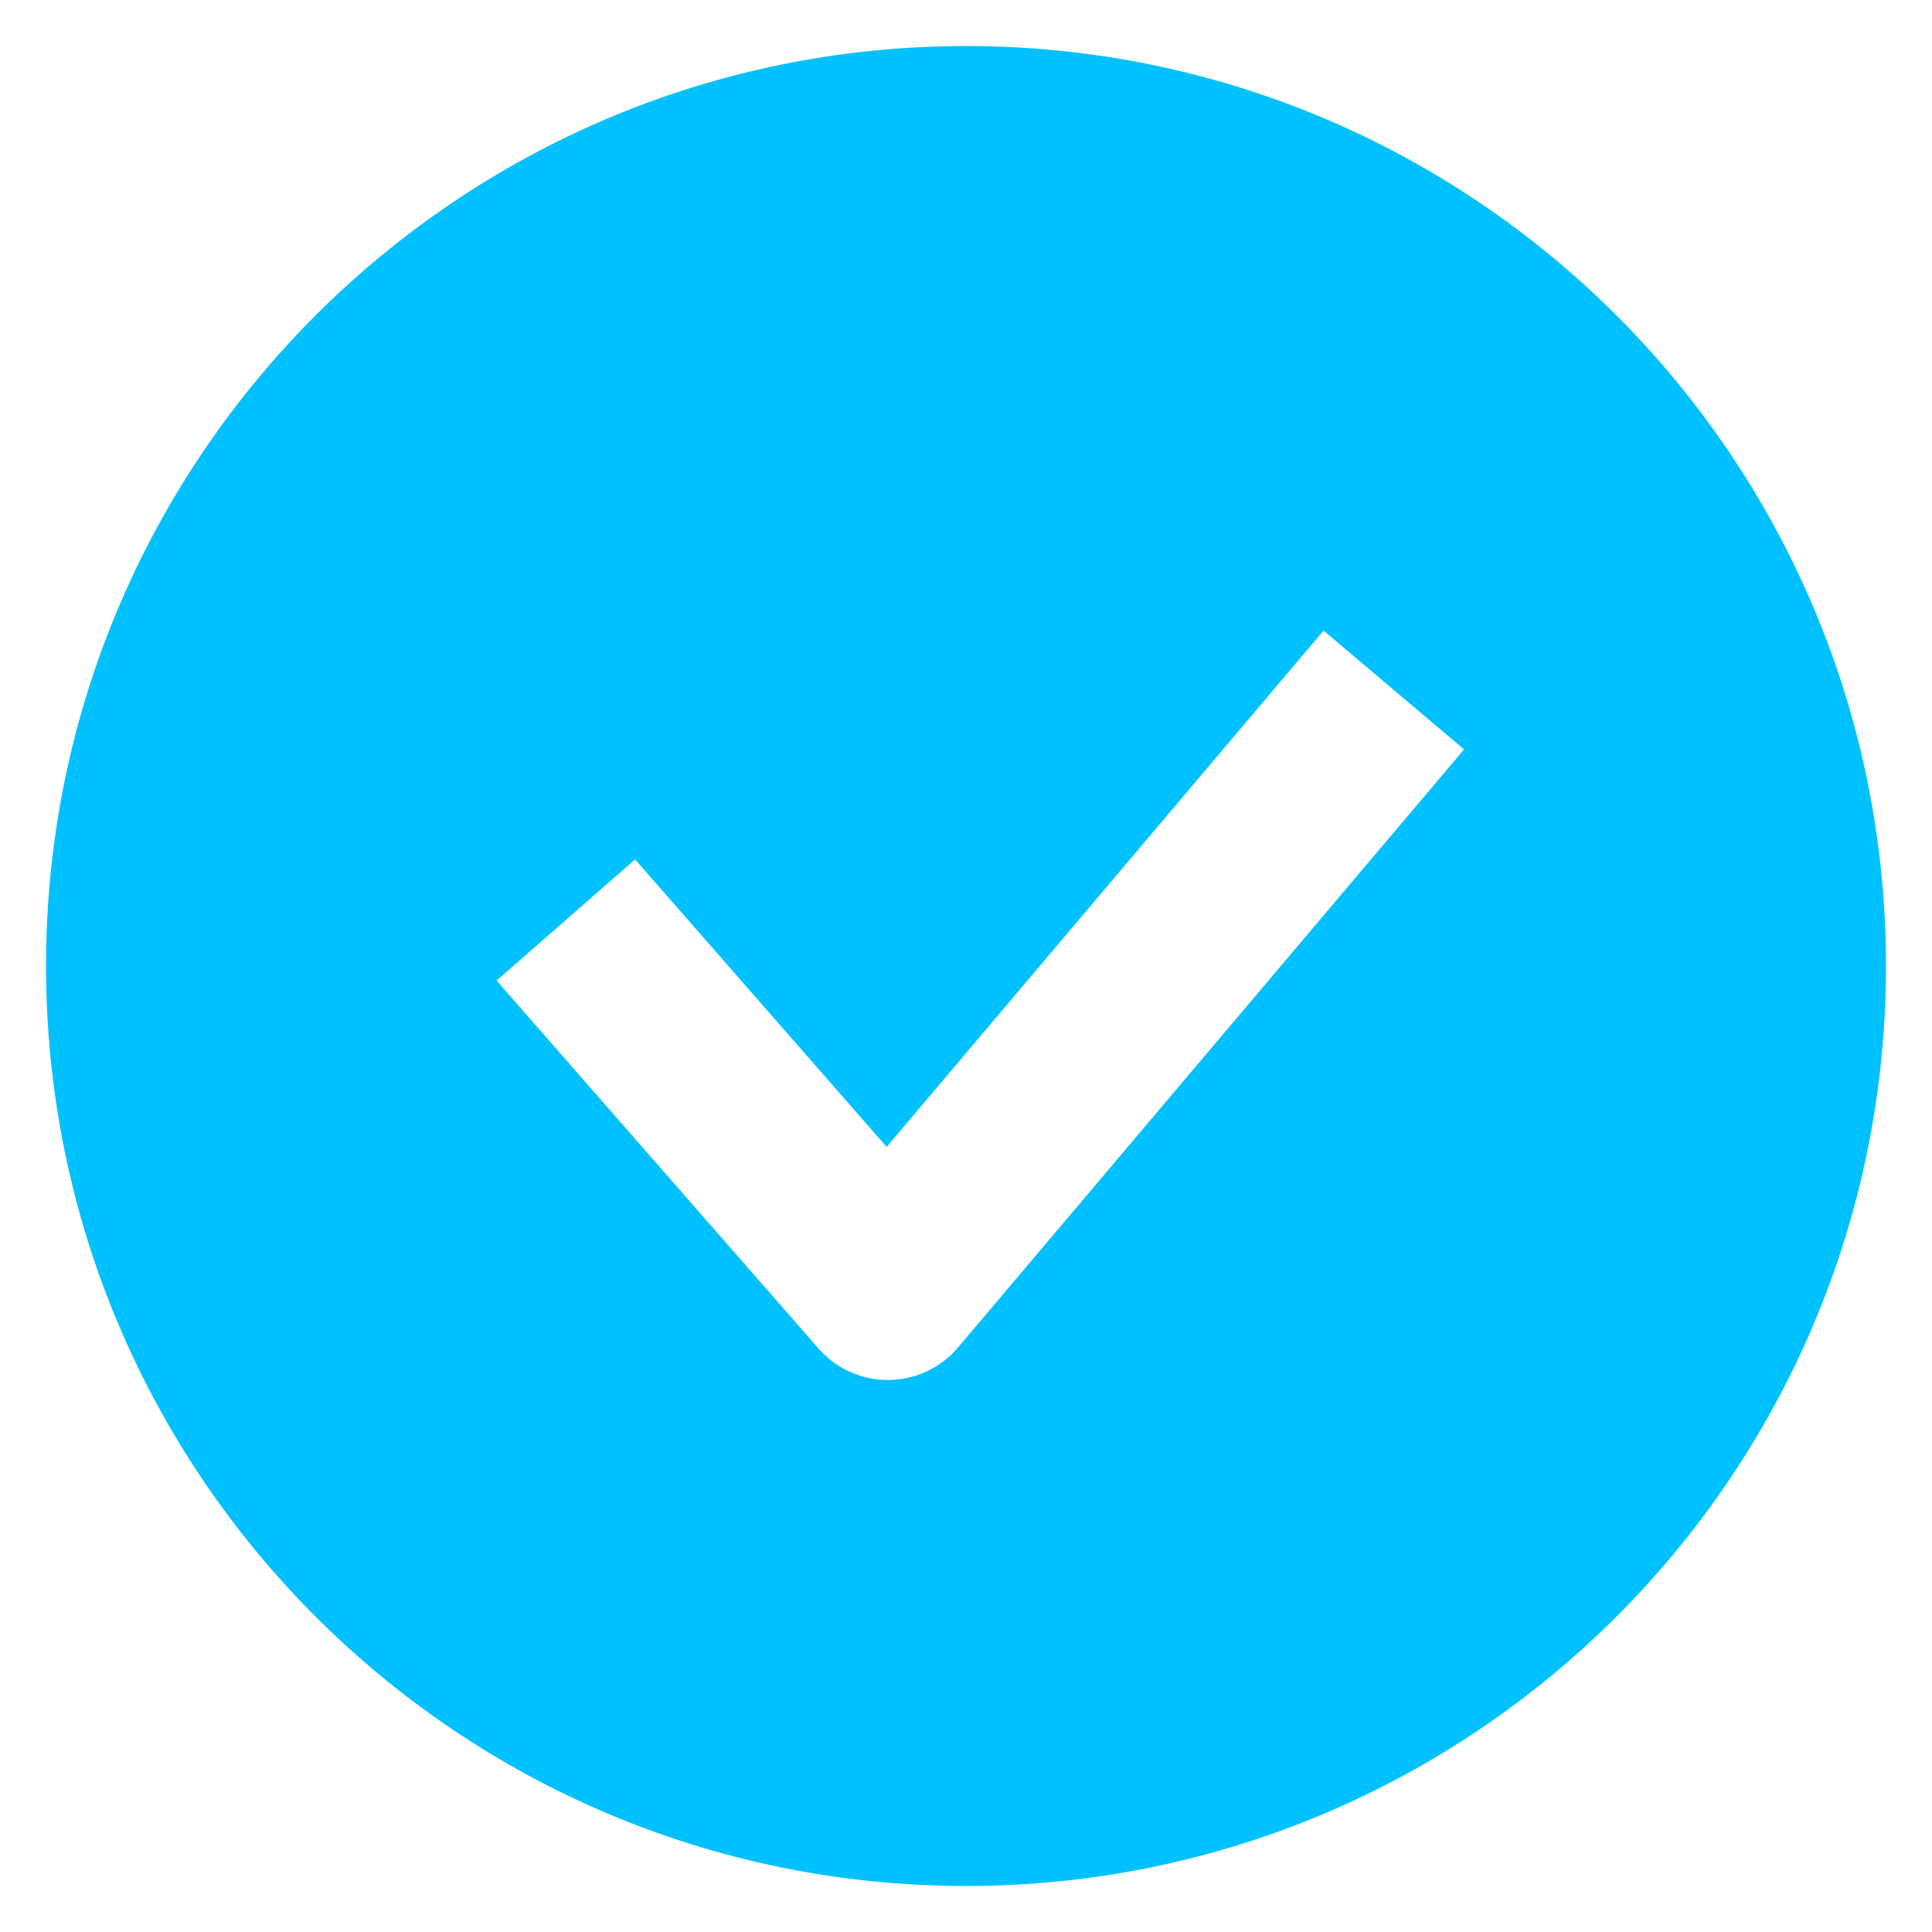 <?xml version="1.0" encoding="UTF-8"?> <svg xmlns="http://www.w3.org/2000/svg" width="28" height="28" viewBox="0 0 28 28" fill="none"> <path fill-rule="evenodd" clip-rule="evenodd" d="M14 27.333C21.364 27.333 27.333 21.364 27.333 14C27.333 6.636 21.364 0.667 14 0.667C6.636 0.667 0.667 6.636 0.667 14C0.667 21.364 6.636 27.333 14 27.333ZM13.885 19.528L21.218 10.861L19.182 9.139L12.85 16.622L9.204 12.455L7.197 14.211L11.863 19.544C12.119 19.837 12.489 20.003 12.878 20C13.266 19.997 13.634 19.824 13.885 19.528Z" fill="#00C1FF"></path> </svg> 